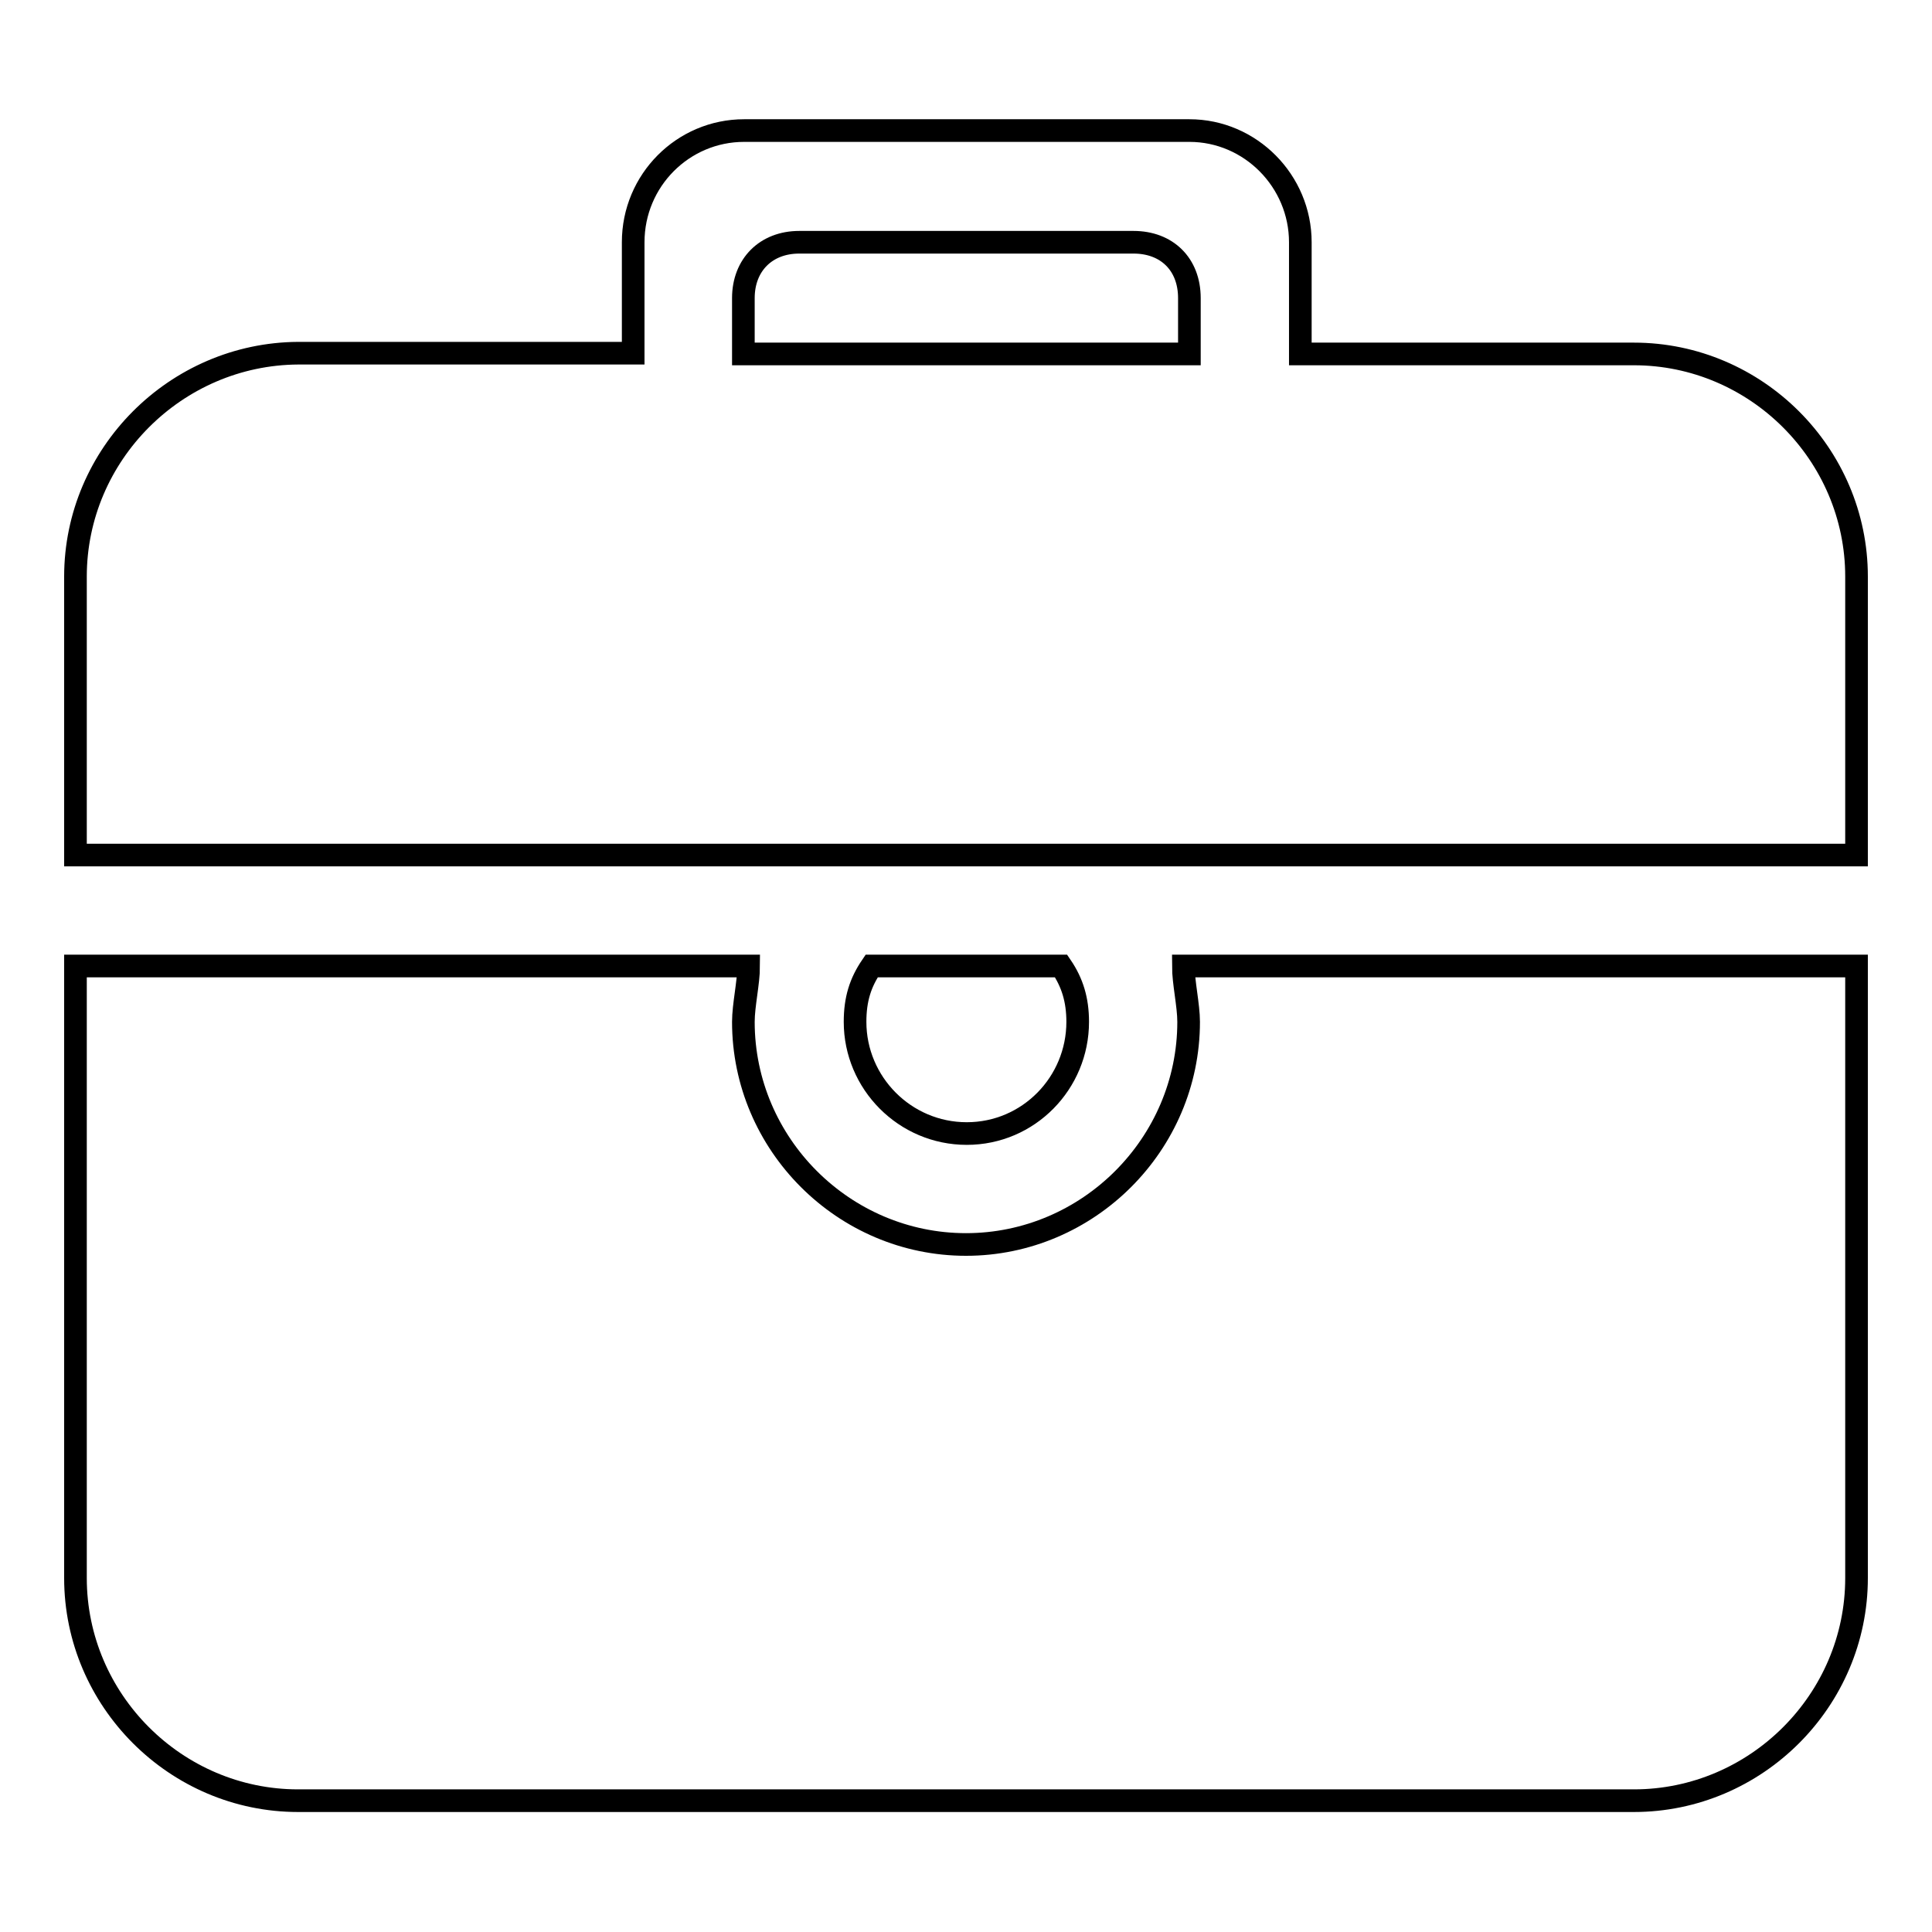 <?xml version="1.0" encoding="utf-8"?>
<!-- Svg Vector Icons : http://www.onlinewebfonts.com/icon -->
<!DOCTYPE svg PUBLIC "-//W3C//DTD SVG 1.1//EN" "http://www.w3.org/Graphics/SVG/1.1/DTD/svg11.dtd">
<svg version="1.1" xmlns="http://www.w3.org/2000/svg" xmlns:xlink="http://www.w3.org/1999/xlink" x="0px" y="0px" viewBox="0 0 256 256" enable-background="new 0 0 256 256" xml:space="preserve">
<g><g><path stroke-width="3" fill-opacity="0" stroke="#000000"  d="M157.5,135.4c0,16.2-13.3,29.5-29.5,29.5c-16.2,0-29.5-13.3-29.5-29.5c0-2.2,0.7-5.2,0.7-7.4H10v81.1c0,16.2,13.3,29.5,29.5,29.5h177c16.2,0,29.5-13.3,29.5-29.5V128h-89.2C156.8,130.2,157.5,133.2,157.5,135.4z M216.5,46.9h-44.2V32.1c0-8.1-6.6-14.8-14.7-14.8h-59c-8.1,0-14.7,6.6-14.7,14.8v14.7H39.5C23.3,46.9,10,60.2,10,76.4v36.9h236V76.4C246,60.2,232.7,46.9,216.5,46.9z M157.5,46.9h-59v-7.4c0-4.4,3-7.4,7.4-7.4h44.3c4.4,0,7.4,2.9,7.4,7.4V46.9z M142.8,135.4c0-2.9-0.7-5.2-2.2-7.4h-25.1c-1.5,2.2-2.2,4.4-2.2,7.4c0,8.1,6.6,14.8,14.8,14.8S142.8,143.5,142.8,135.4z"/></g></g>
</svg>